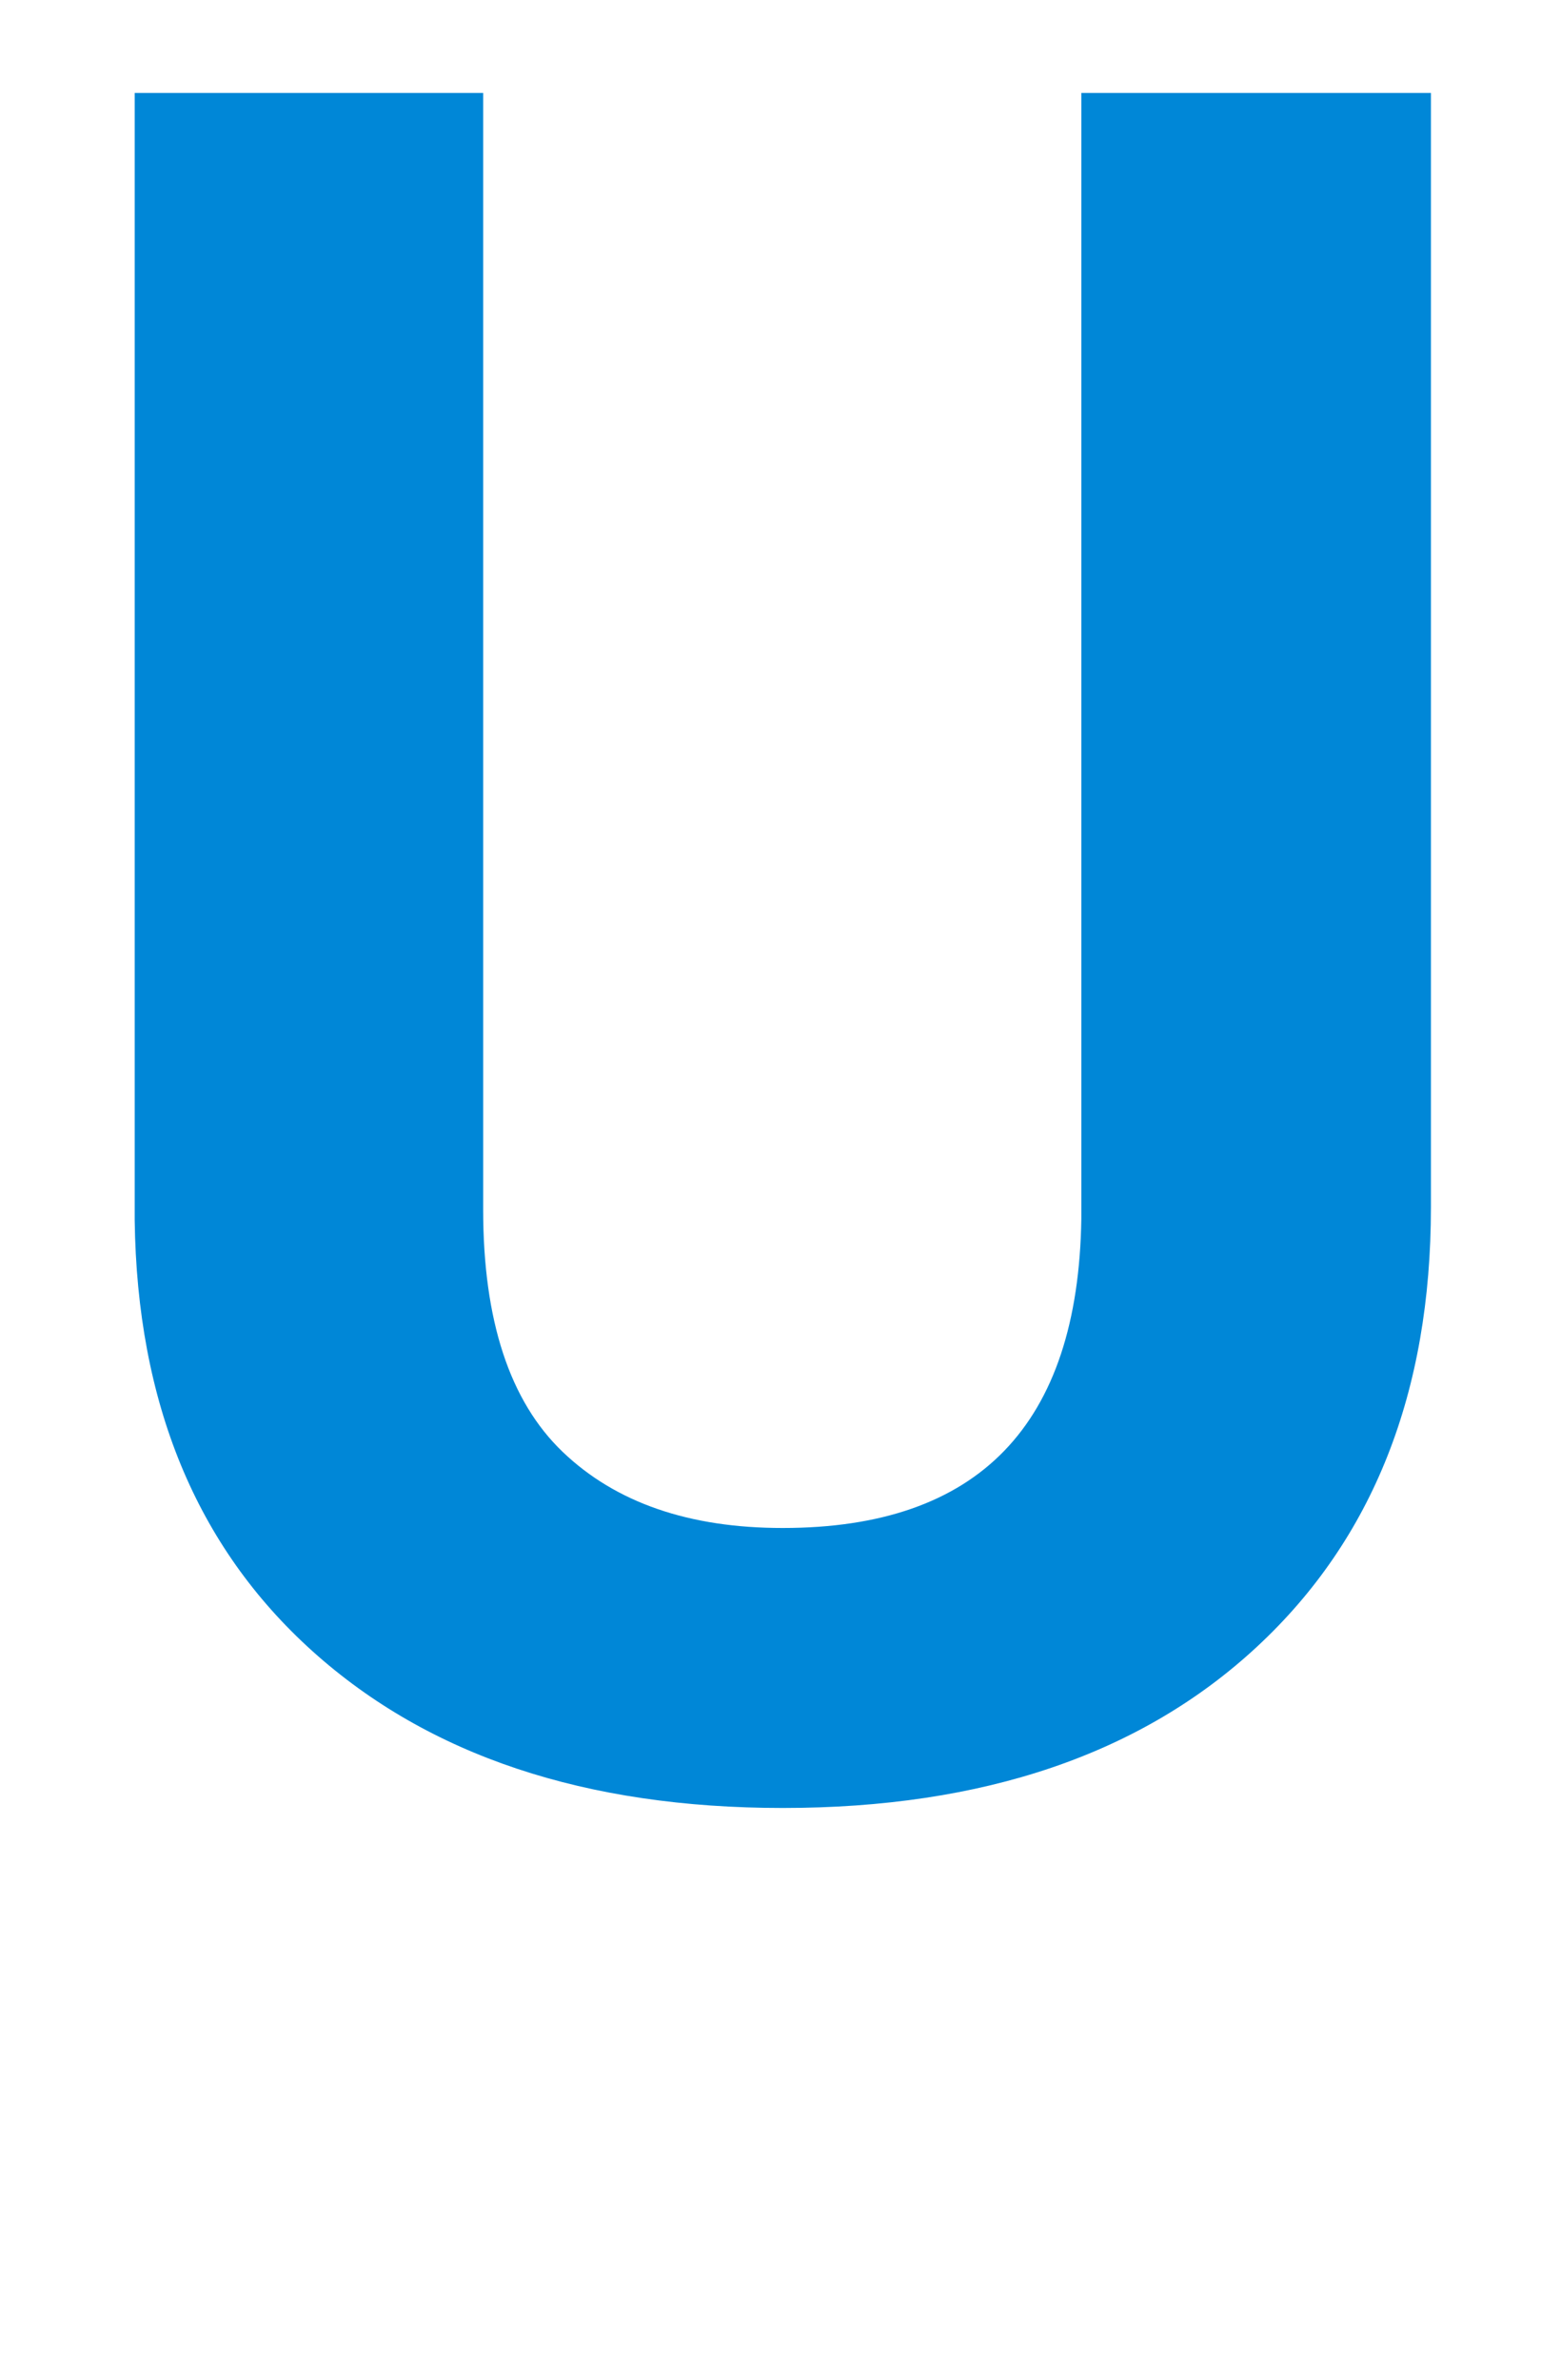 <svg xmlns="http://www.w3.org/2000/svg" viewBox="0 0 21 32">
  <defs/>
  <path fill="#0087d7" d="M19.25 1.25v14.984q0 3.734-2.336 5.906t-6.383 2.172q-3.984 0-6.328-2.109t-2.391-5.797V1.25H6.5v15.016q0 2.234 1.07 3.258t2.961 1.023q3.953 0 4.016-4.156V1.25h4.703z"/>
</svg>
